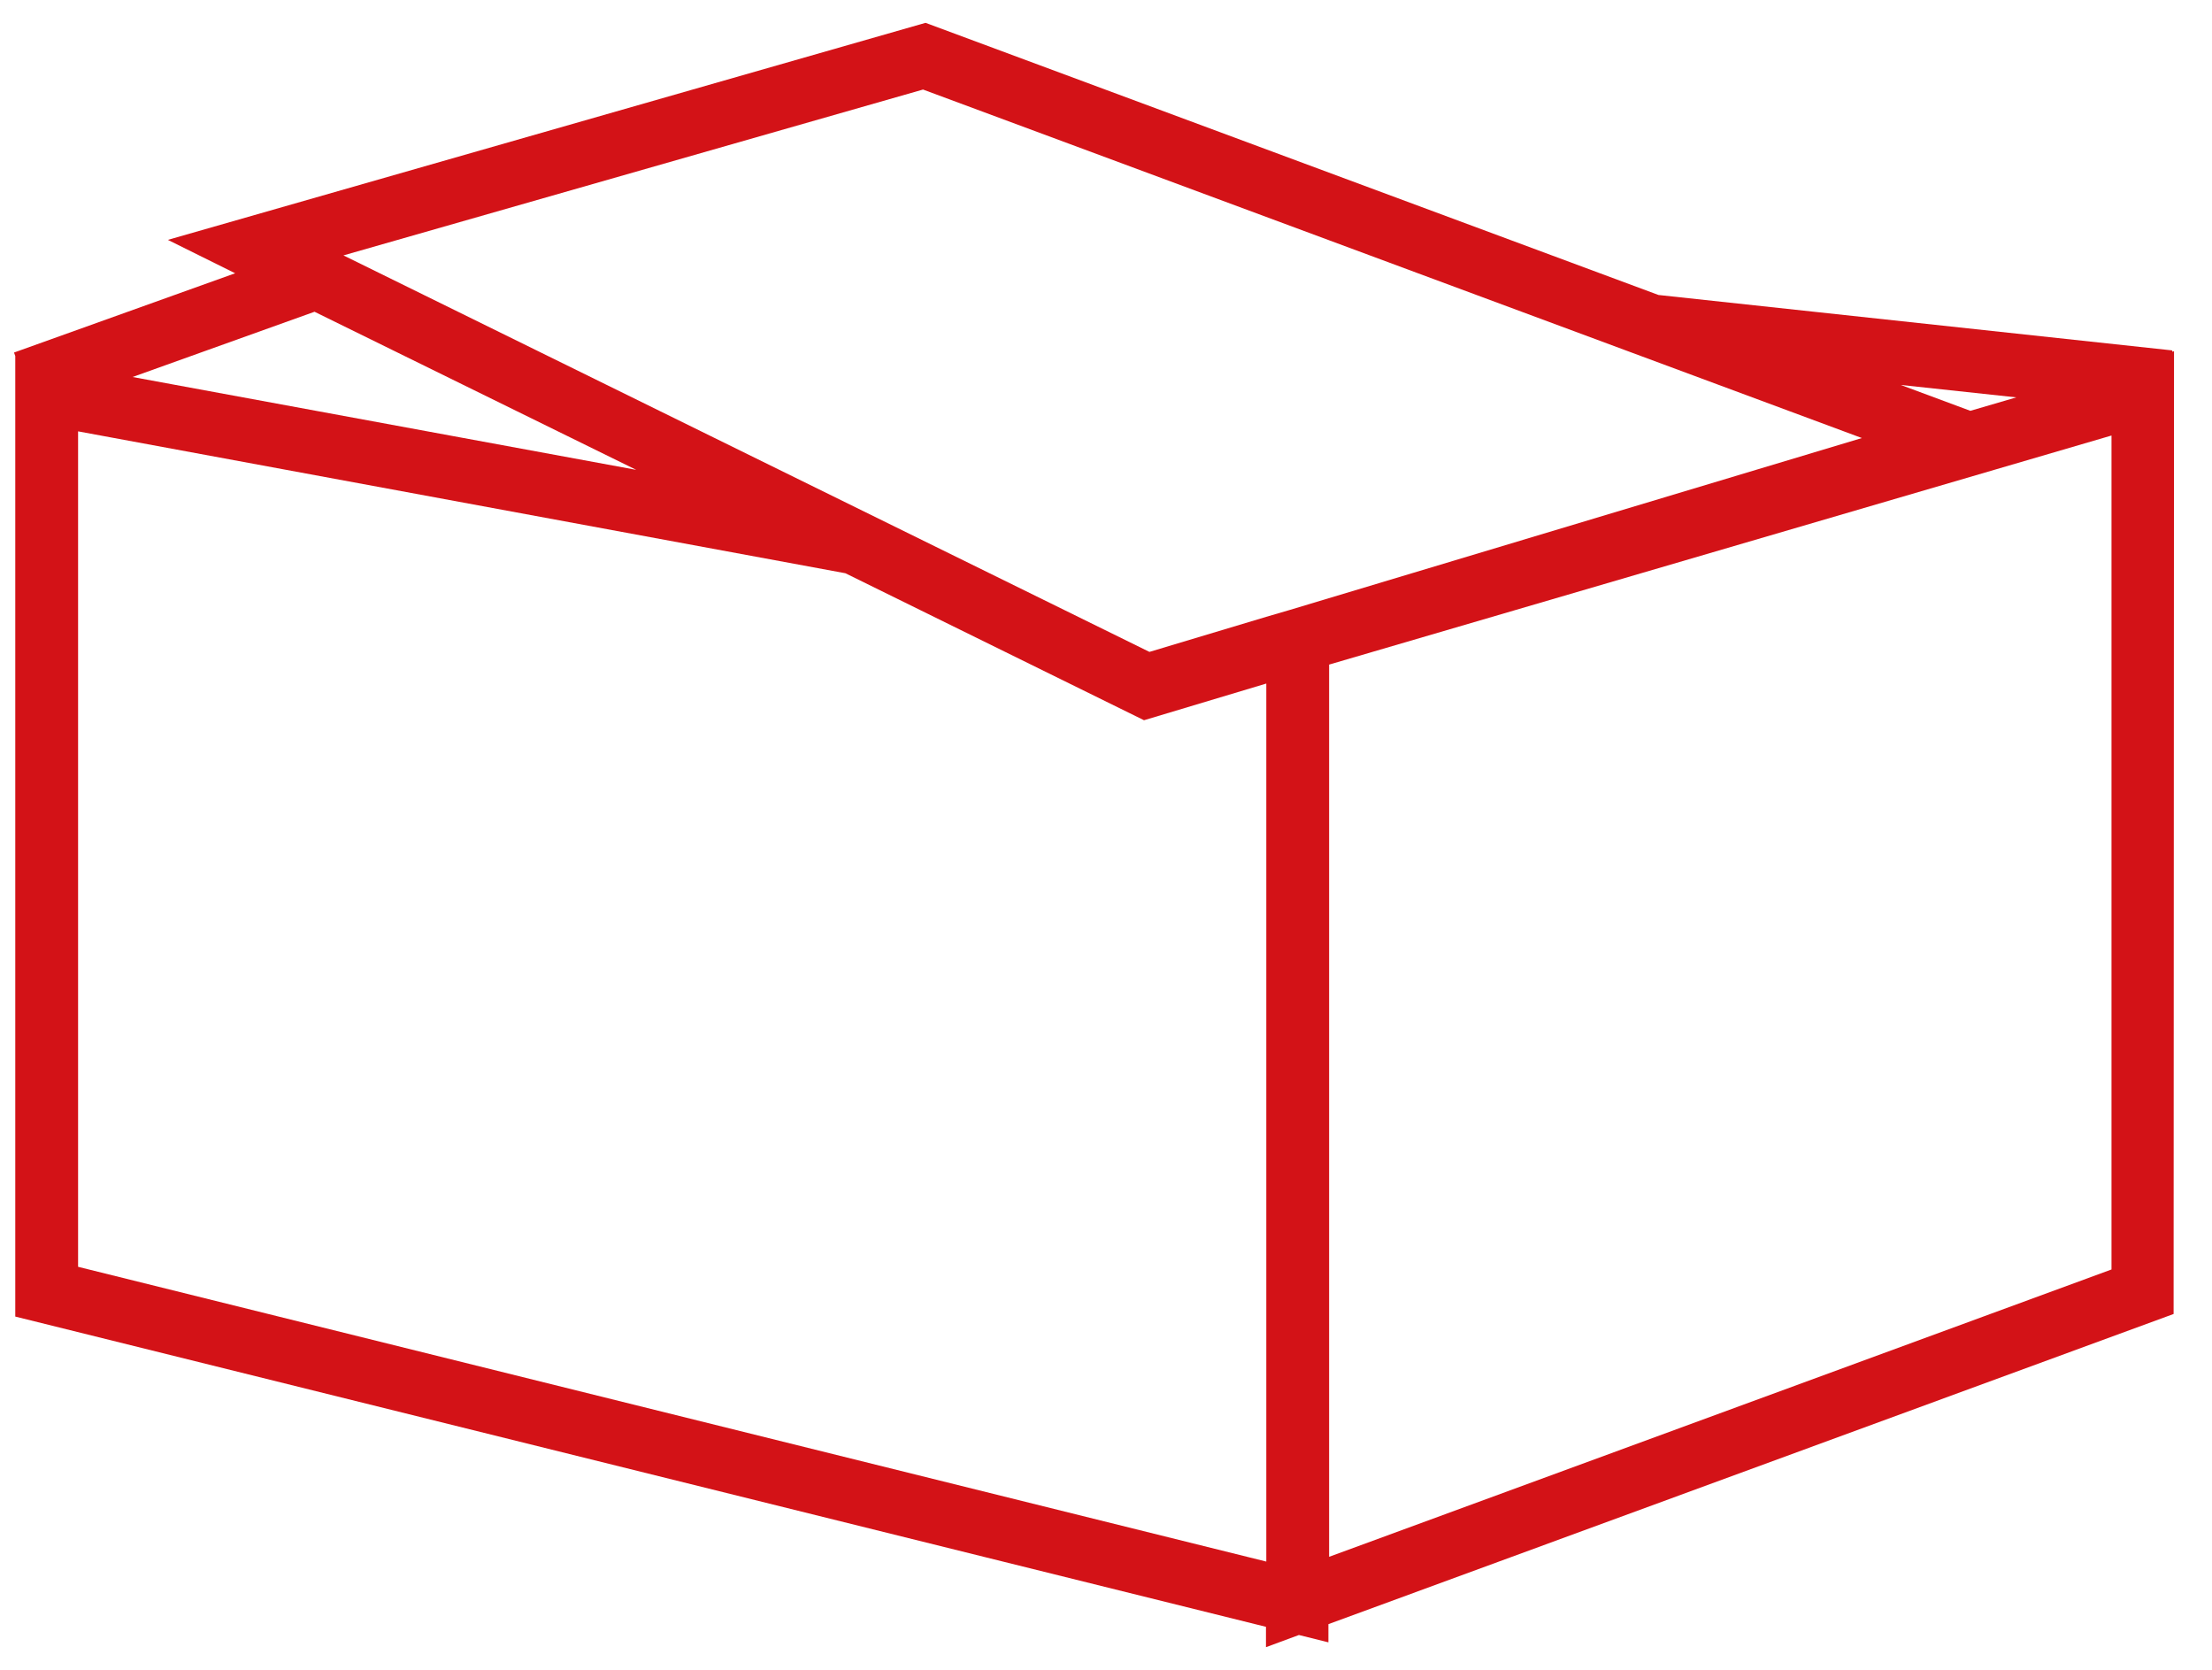 <svg width="53" height="40" viewBox="0 0 53 40" fill="none" xmlns="http://www.w3.org/2000/svg">
<path d="M52.09 8.414L52.048 8.425V8.394L39.737 7.066L22.176 0.547L4.022 5.746L5.634 6.546L0.336 8.445L0.366 8.529V31.538L30.333 38.97V39.458L31.122 39.166L31.829 39.342V38.906L52.08 31.476L52.09 8.414ZM48.311 9.519L47.21 9.841L45.541 9.221L48.311 9.519ZM22.116 2.145L44.611 10.493L30.88 14.618L30.339 14.776L27.541 15.616L8.229 6.118L22.116 2.145ZM15.244 11.255L3.176 9.031L7.536 7.468L15.244 11.255ZM1.871 30.346V10.333L20.256 13.732L27.411 17.253L30.341 16.374V37.407L1.871 30.346ZM50.592 30.41L31.846 37.293V15.92L50.592 10.433V30.41Z" fill="#D31217"/>
</svg>
